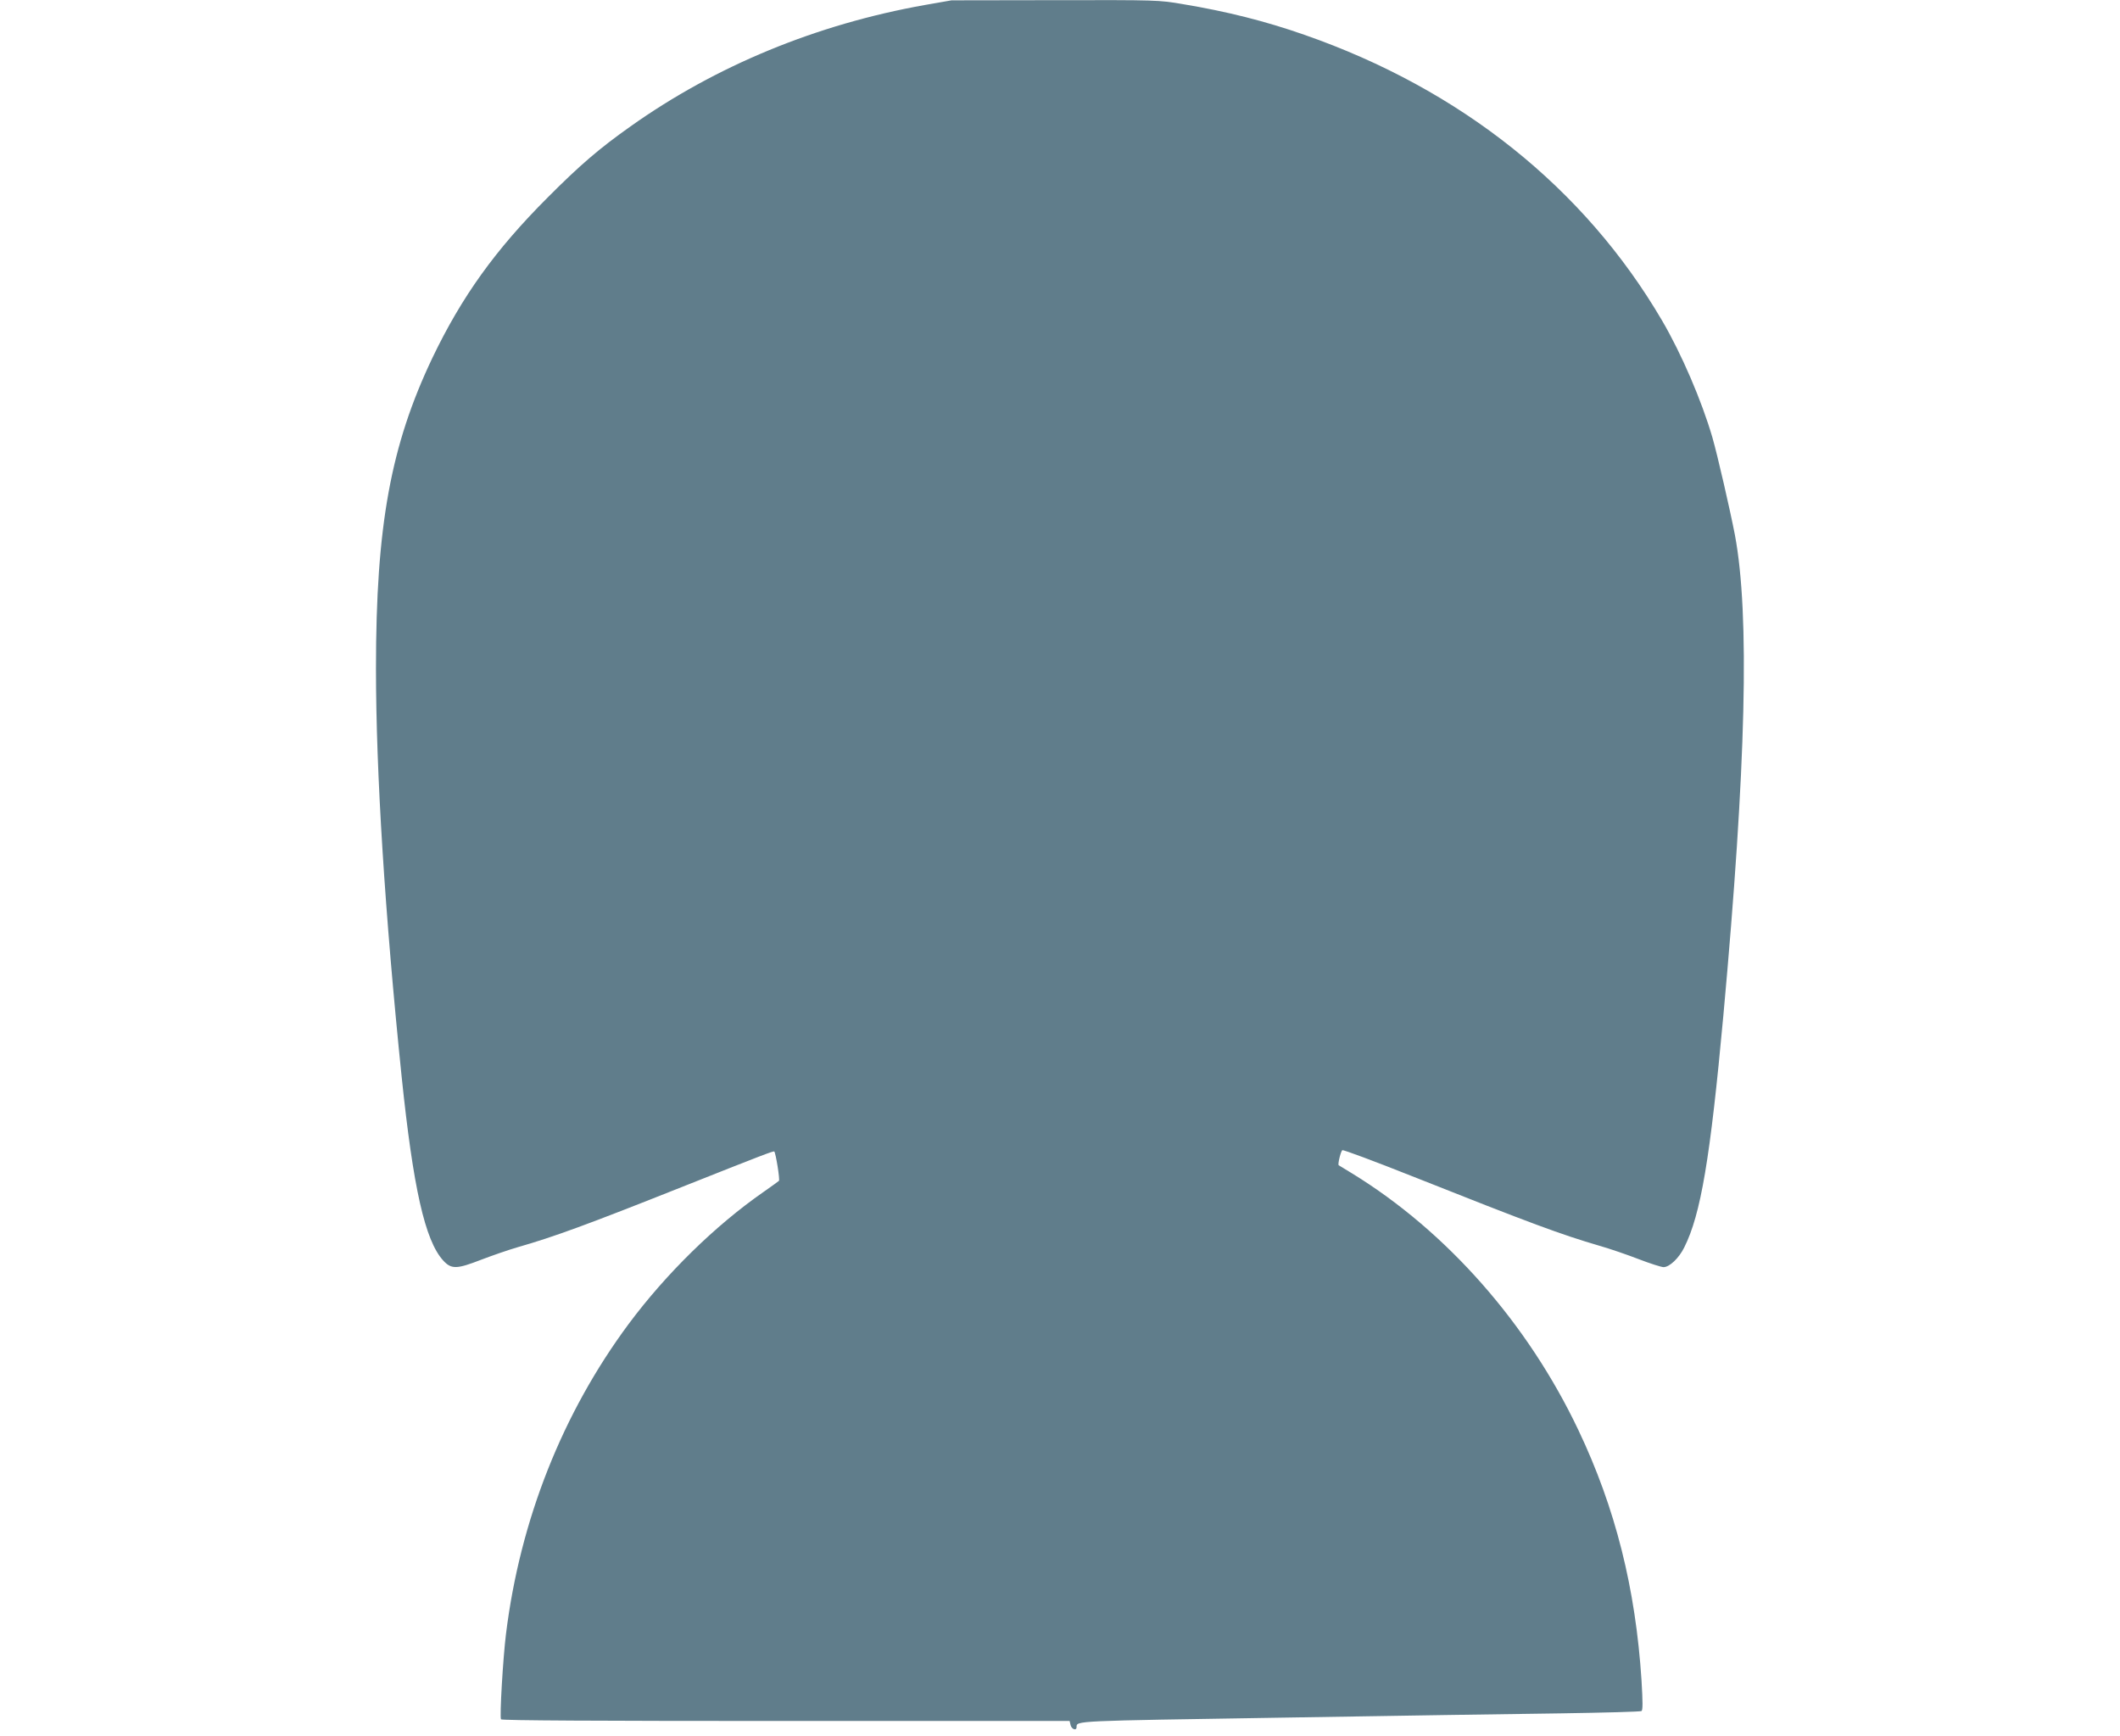 <?xml version="1.0" standalone="no"?>
<!DOCTYPE svg PUBLIC "-//W3C//DTD SVG 20010904//EN"
 "http://www.w3.org/TR/2001/REC-SVG-20010904/DTD/svg10.dtd">
<svg version="1.0" xmlns="http://www.w3.org/2000/svg"
 width="1280pt" height="1048pt" viewBox="0 0 1280 1048"
 preserveAspectRatio="xMidYMid meet">
<g transform="translate(0,1048) scale(0.1,-0.1)"
fill="#607d8b" stroke="none">
<path d="M5585 10450 c-653 -116 -1261 -366 -1778 -733 -188 -133 -305 -233
-502 -431 -315 -315 -517 -597 -694 -966 -252 -529 -341 -1014 -341 -1875 0
-631 54 -1482 155 -2465 70 -674 141 -988 250 -1109 50 -55 82 -54 231 4 63
24 163 59 222 76 214 61 424 138 987 362 486 193 556 220 560 215 9 -10 35
-171 28 -177 -4 -4 -46 -34 -93 -67 -292 -203 -588 -493 -815 -798 -399 -538
-655 -1183 -740 -1871 -18 -144 -39 -501 -30 -515 4 -7 589 -10 1720 -10
l1713 0 6 -25 c6 -25 36 -36 36 -12 1 39 -26 37 1231 57 668 11 1429 23 1691
26 262 4 482 10 489 14 8 6 8 52 0 186 -36 555 -157 1039 -381 1510 -305 643
-795 1199 -1365 1549 -44 27 -81 49 -82 50 -8 3 13 88 22 91 7 3 197 -68 421
-157 725 -288 899 -352 1131 -420 60 -17 165 -53 235 -80 70 -27 139 -49 152
-49 36 0 93 54 125 119 100 199 157 538 236 1398 138 1511 160 2422 70 2903
-30 155 -105 481 -136 589 -65 223 -187 506 -304 706 -468 799 -1215 1396
-2160 1725 -234 82 -468 141 -733 185 -146 25 -153 25 -772 24 l-625 -1 -160
-28z"/>
</g>
</svg>
